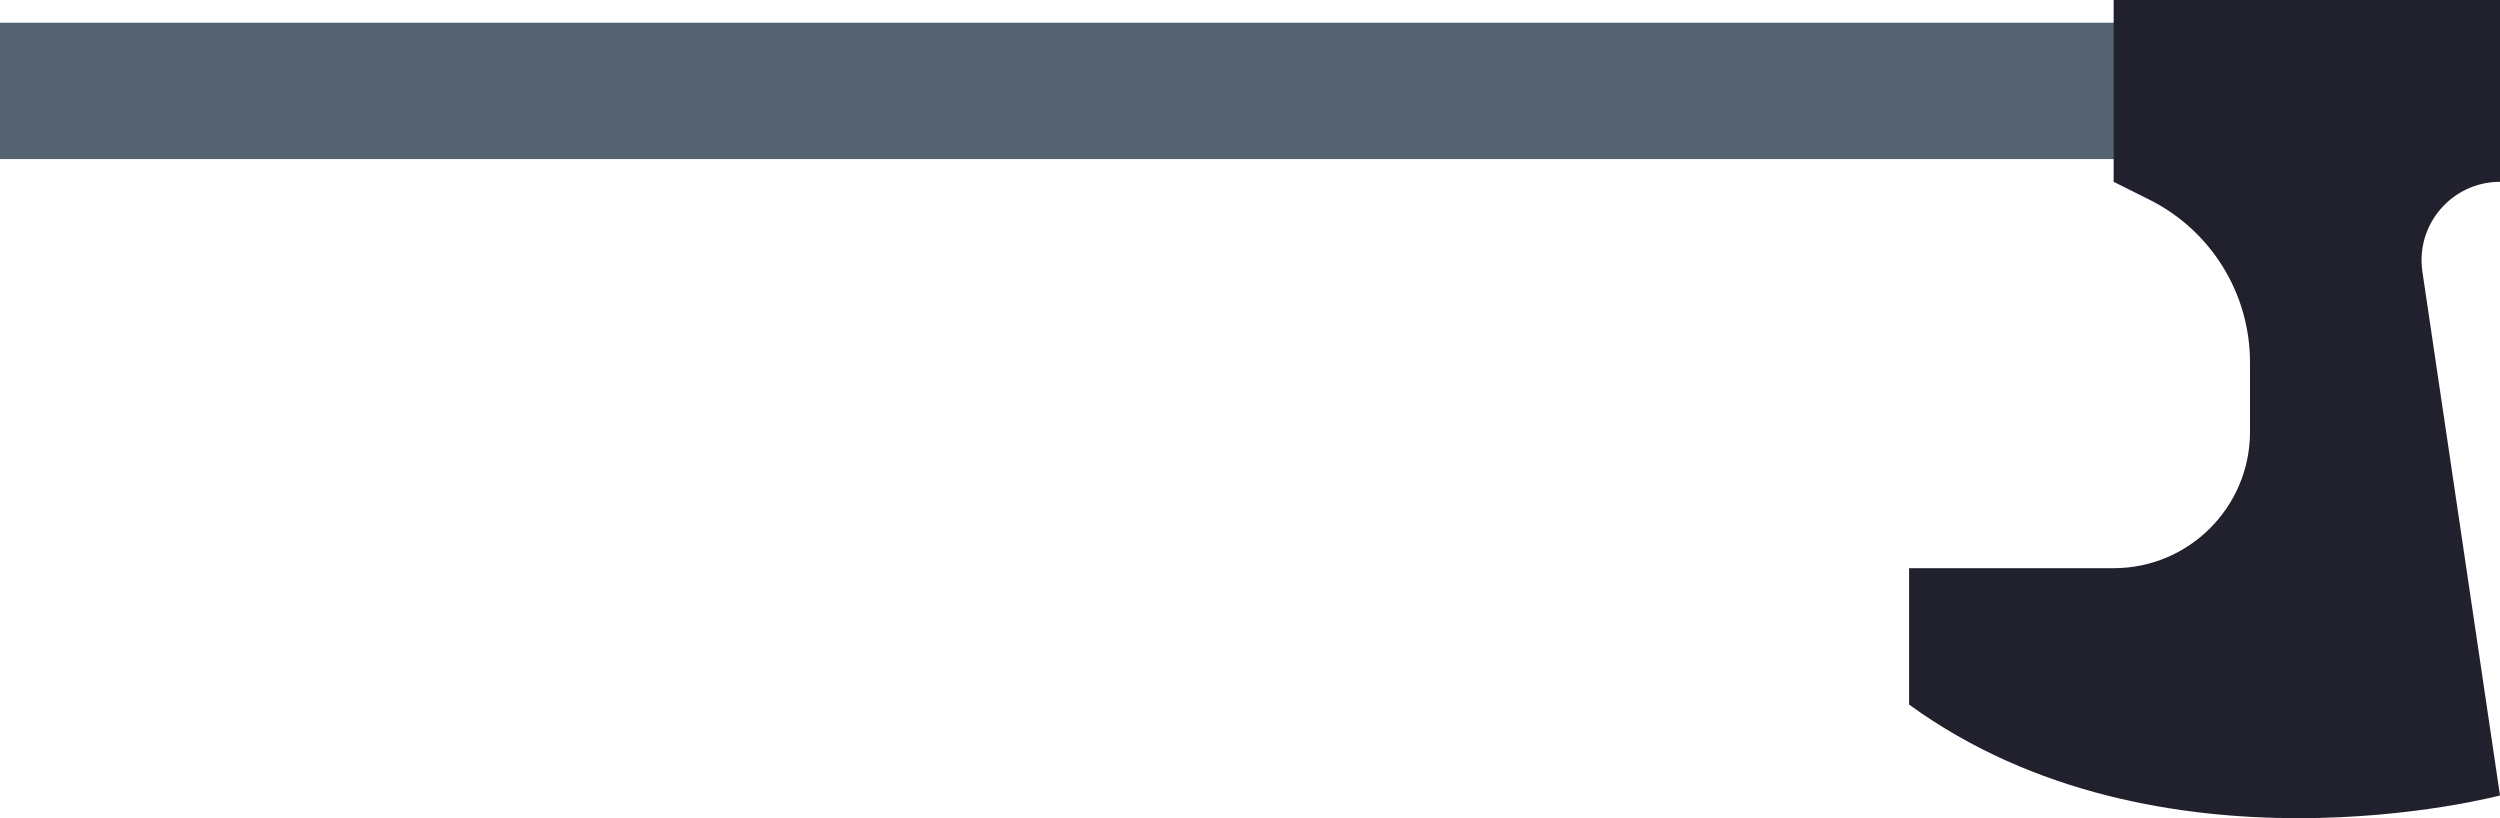 <?xml version="1.0" encoding="UTF-8"?> <svg xmlns="http://www.w3.org/2000/svg" width="55" height="18" viewBox="0 0 55 18" fill="none"><path fill-rule="evenodd" clip-rule="evenodd" d="M52 3.5L0 3.5L2.62268e-07 0.5L52 0.5L52 3.5Z" fill="#556371"></path><path d="M42 12.5L46.5 12.5C48.157 12.5 49.5 11.157 49.5 9.5V7.972C49.5 6.457 48.644 5.072 47.289 4.394L46.5 4V0L55 0V4C53.946 4 53.139 4.936 53.293 5.978L55 17.5C55 17.5 47.5 19.5 42 15.5V12.5Z" fill="#21212E"></path></svg> 